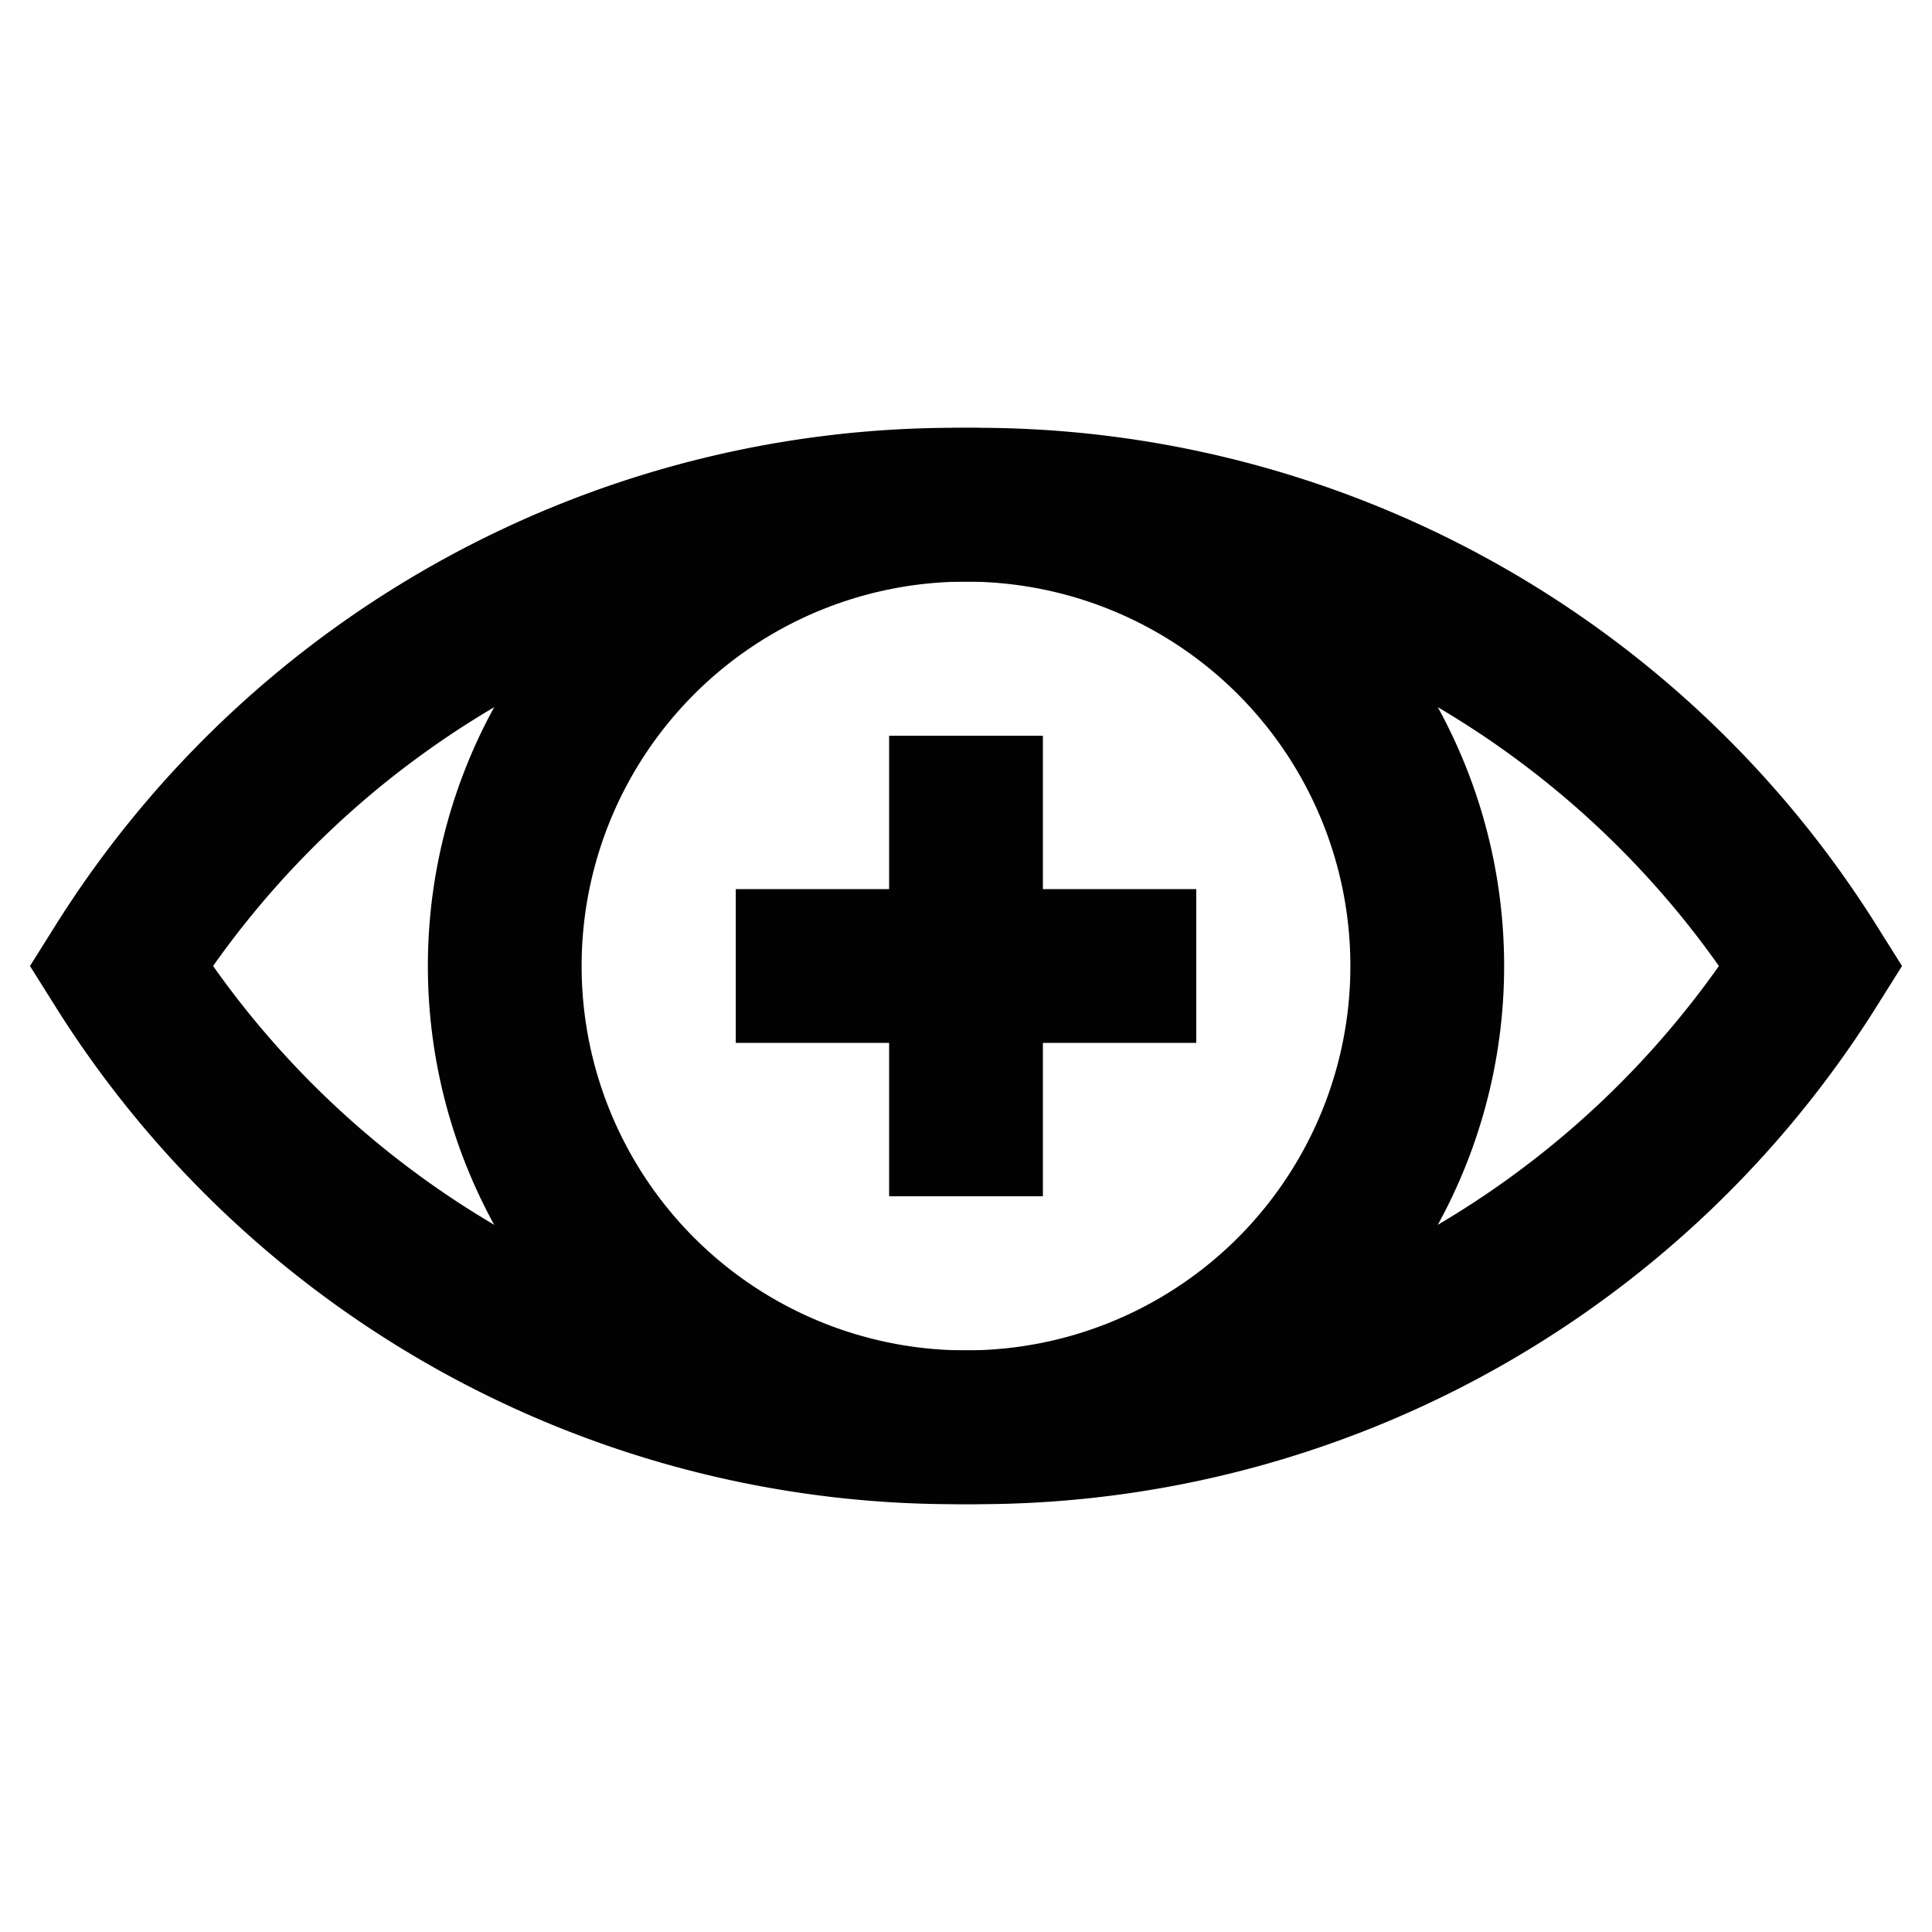 <?xml version="1.0" encoding="utf-8"?><!-- Uploaded to: SVG Repo, www.svgrepo.com, Generator: SVG Repo Mixer Tools -->
<svg width="800px" height="800px" viewBox="0 0 24 24" xmlns="http://www.w3.org/2000/svg">
<defs>
<style>.cls-1{fill:none;stroke:#020202;stroke-miterlimit:10;stroke-width:1.91px;}</style>
</defs>
<g id="eye_plus" data-name="eye plus">
<line class="cls-1" x1="9.14" y1="12" x2="14.86" y2="12"/>
<line class="cls-1" x1="12" y1="9.14" x2="12" y2="14.86"/>
<path class="cls-1" d="M22.5,12A12.24,12.24,0,0,1,12,17.73,12.24,12.24,0,0,1,1.5,12,12.24,12.24,0,0,1,12,6.27,12.24,12.24,0,0,1,22.5,12Z"/>
<circle class="cls-1" cx="12" cy="12" r="5.73"/>
</g>
</svg>